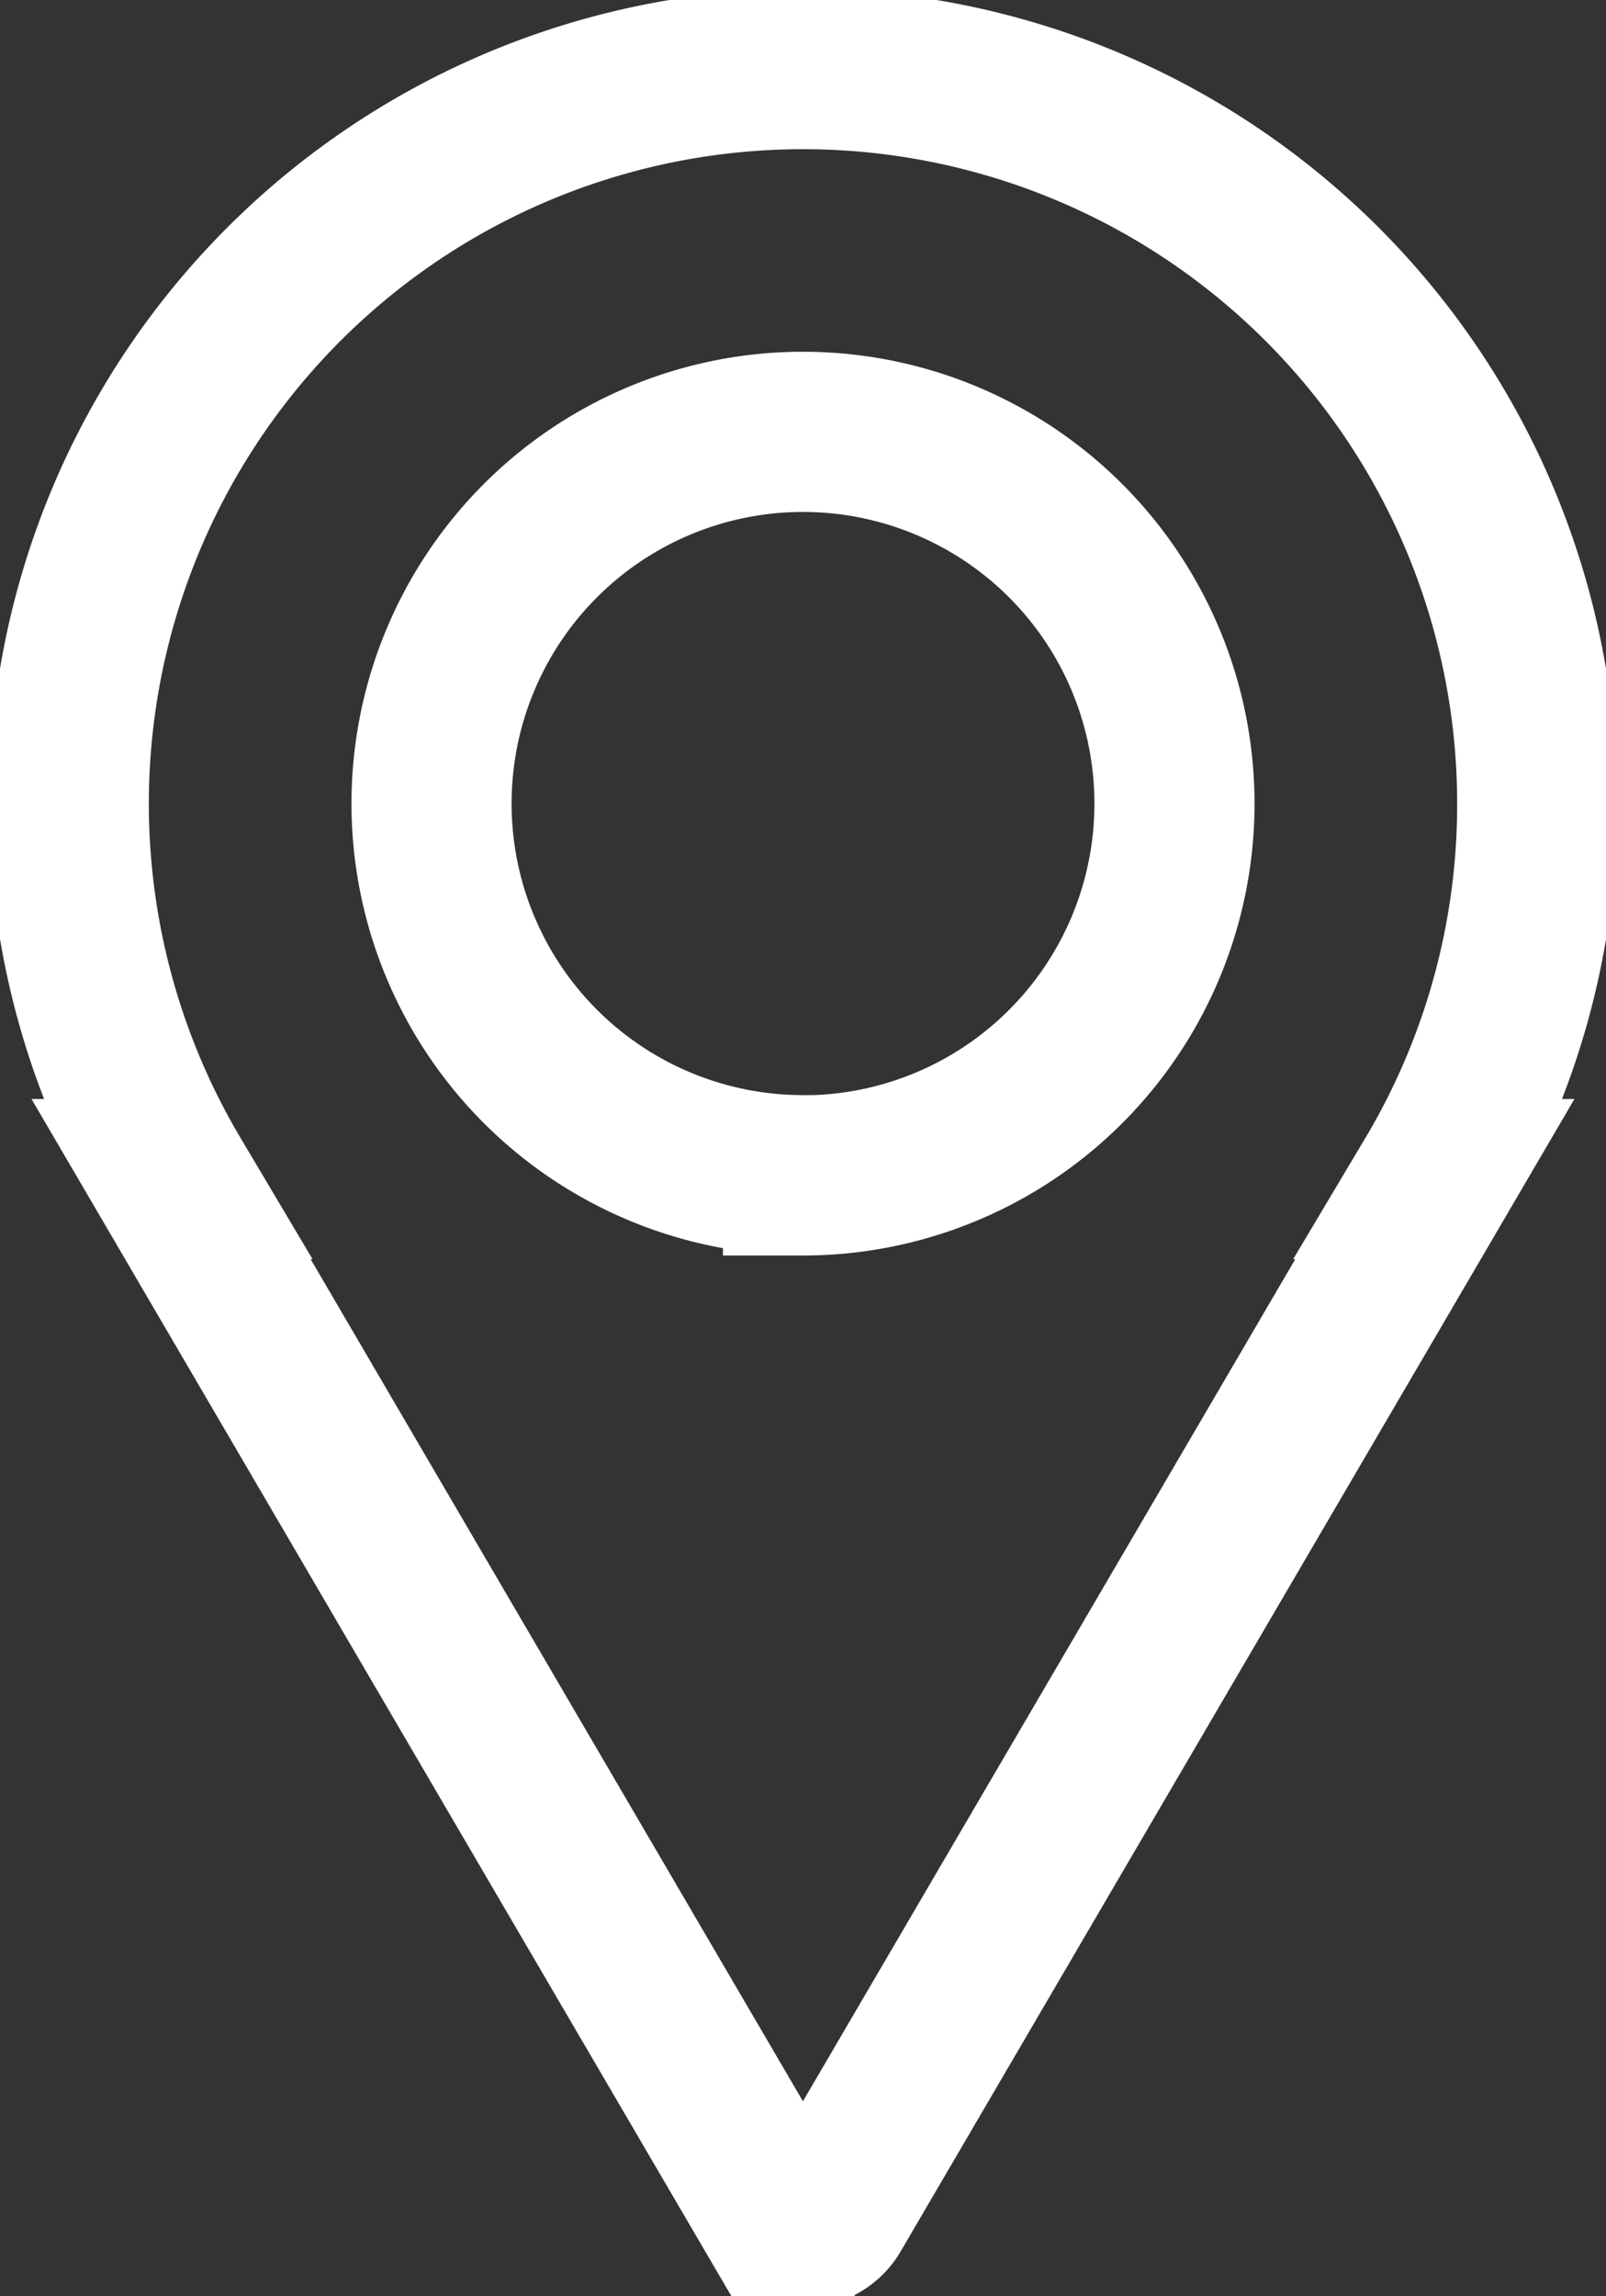 <svg xmlns="http://www.w3.org/2000/svg" xmlns:xlink="http://www.w3.org/1999/xlink" width="25.076" height="35.833" viewBox="0 0 25.076 35.833">
  <rect x="0" y="0" width="25.076" height="35.833" fill="#333333" stroke="none"/>
  <defs>
    <clipPath id="clip-path">
      <rect id="Rectangle_773" data-name="Rectangle 773" width="25.076" height="35.833" fill="none"/>
    </clipPath>
  </defs>
  <g id="Group_6188" data-name="Group 6188" transform="translate(0 0)">
    <g id="Group_6187" data-name="Group 6187" transform="translate(0 0)" clip-path="url(#clip-path)">
      <path id="Path_26359" data-name="Path 26359" d="M24.178,12.715A11.464,11.464,0,1,0,2.859,18.575H2.847l9.423,16.109a.517.517,0,0,0,.886,0L22.58,18.575h-.012A11.413,11.413,0,0,0,24.178,12.715Zm-11.464,5.8a5.8,5.8,0,1,1,5.8-5.8A5.8,5.8,0,0,1,12.714,18.518Z" transform="translate(-0.176 -0.176)" fill="none" stroke="#fff" stroke-miterlimit="10" stroke-width="2.5"/>
    </g>
  </g>
</svg>
